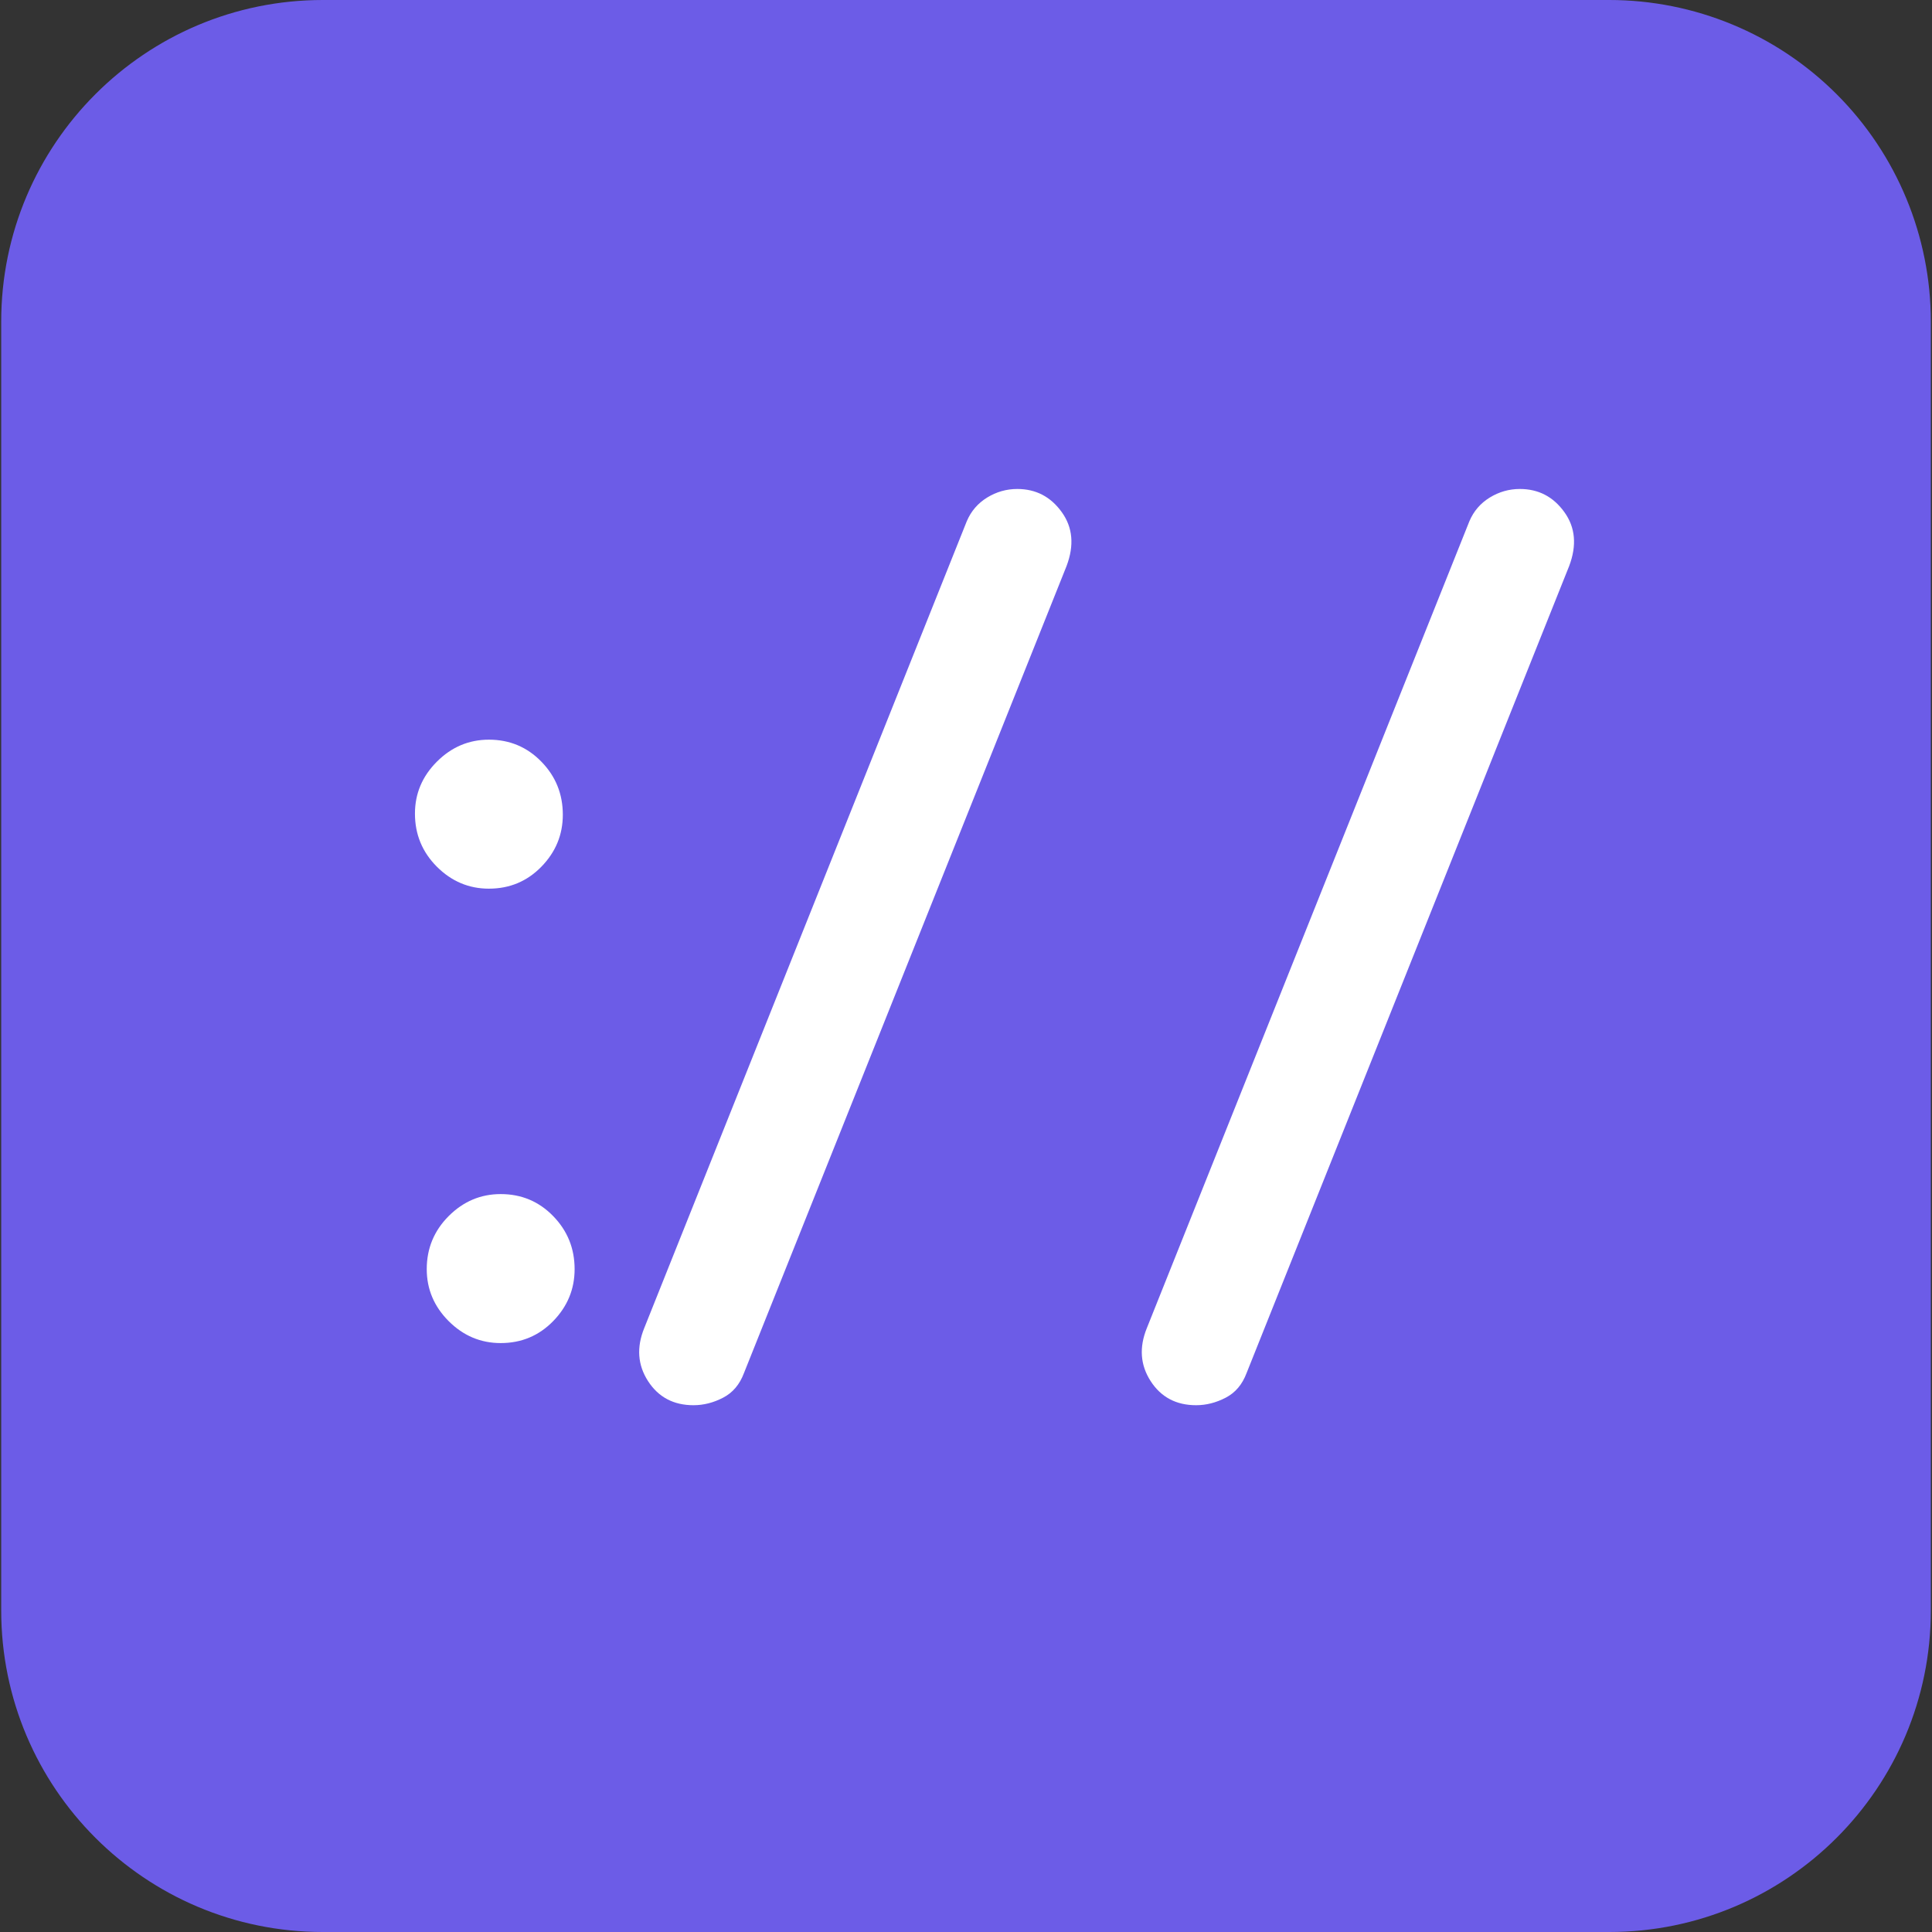 <svg version="1.1" viewBox="0.0 0.0 512.0 512.0" fill="none" stroke="none" stroke-linecap="square" stroke-miterlimit="10" xmlns:xlink="http://www.w3.org/1999/xlink" xmlns="http://www.w3.org/2000/svg"><rect x="0.0" y="0.0" width="512.0" height="512.0" fill="#333333" stroke="none"/><clipPath id="p.0"><path d="m0 0l512.0 0l0 512.0l-512.0 0l0 -512.0z" clip-rule="nonzero"/></clipPath><g clip-path="url(#p.0)"><path fill="#000000" fill-opacity="0.0" d="m0 0l512.0 0l0 512.0l-512.0 0z" fill-rule="evenodd"/><path fill="#6c5ce7" d="m0.319 85.23l0 0c0 -47.071 38.159 -85.23 85.23 -85.23l340.91 0l0 0c22.604 0 44.283 8.98 60.267 24.963c15.984 15.984 24.963 37.662 24.963 60.267l0 341.54c0 47.071 -38.159 85.23 -85.23 85.23l-340.91 0c-47.071 0 -85.23 -38.159 -85.23 -85.23z" fill-rule="evenodd"/><path fill="#000000" fill-opacity="0.0" d="m37.329 73.741l453.984 0l0 58.173l-453.984 0z" fill-rule="evenodd"/><path fill="#ffffff" d="m129.56 235.506q-7.953 0 -13.781 -5.812q-5.812 -5.828 -5.812 -14.078q0 -7.953 5.812 -13.766q5.828 -5.828 13.781 -5.828q8.234 0 13.906 5.828q5.688 5.812 5.688 14.062q0 7.953 -5.688 13.781q-5.672 5.812 -13.906 5.812zm3.125 120.422q-7.953 0 -13.781 -5.812q-5.812 -5.828 -5.812 -13.781q0 -8.234 5.812 -14.062q5.828 -5.828 13.781 -5.828q8.234 0 13.906 5.828q5.688 5.828 5.688 14.062q0 7.953 -5.688 13.781q-5.672 5.812 -13.906 5.812zm51.114 16.469q-7.938 0 -12.062 -6.391q-4.125 -6.391 -1.0 -14.062l85.484 -213.844q1.703 -3.984 5.391 -6.25q3.703 -2.266 7.969 -2.266q7.375 0 11.781 6.109q4.406 6.094 1.281 14.328l-85.484 213.859q-1.703 4.547 -5.547 6.531q-3.828 1.984 -7.812 1.984zm133.196 0q-7.938 0 -12.062 -6.391q-4.125 -6.391 -1.0 -14.062l85.484 -213.844q1.703 -3.984 5.391 -6.25q3.703 -2.266 7.969 -2.266q7.375 0 11.781 6.109q4.406 6.094 1.281 14.328l-85.484 213.859q-1.703 4.547 -5.547 6.531q-3.828 1.984 -7.812 1.984z" fill-rule="nonzero"/></g></svg>